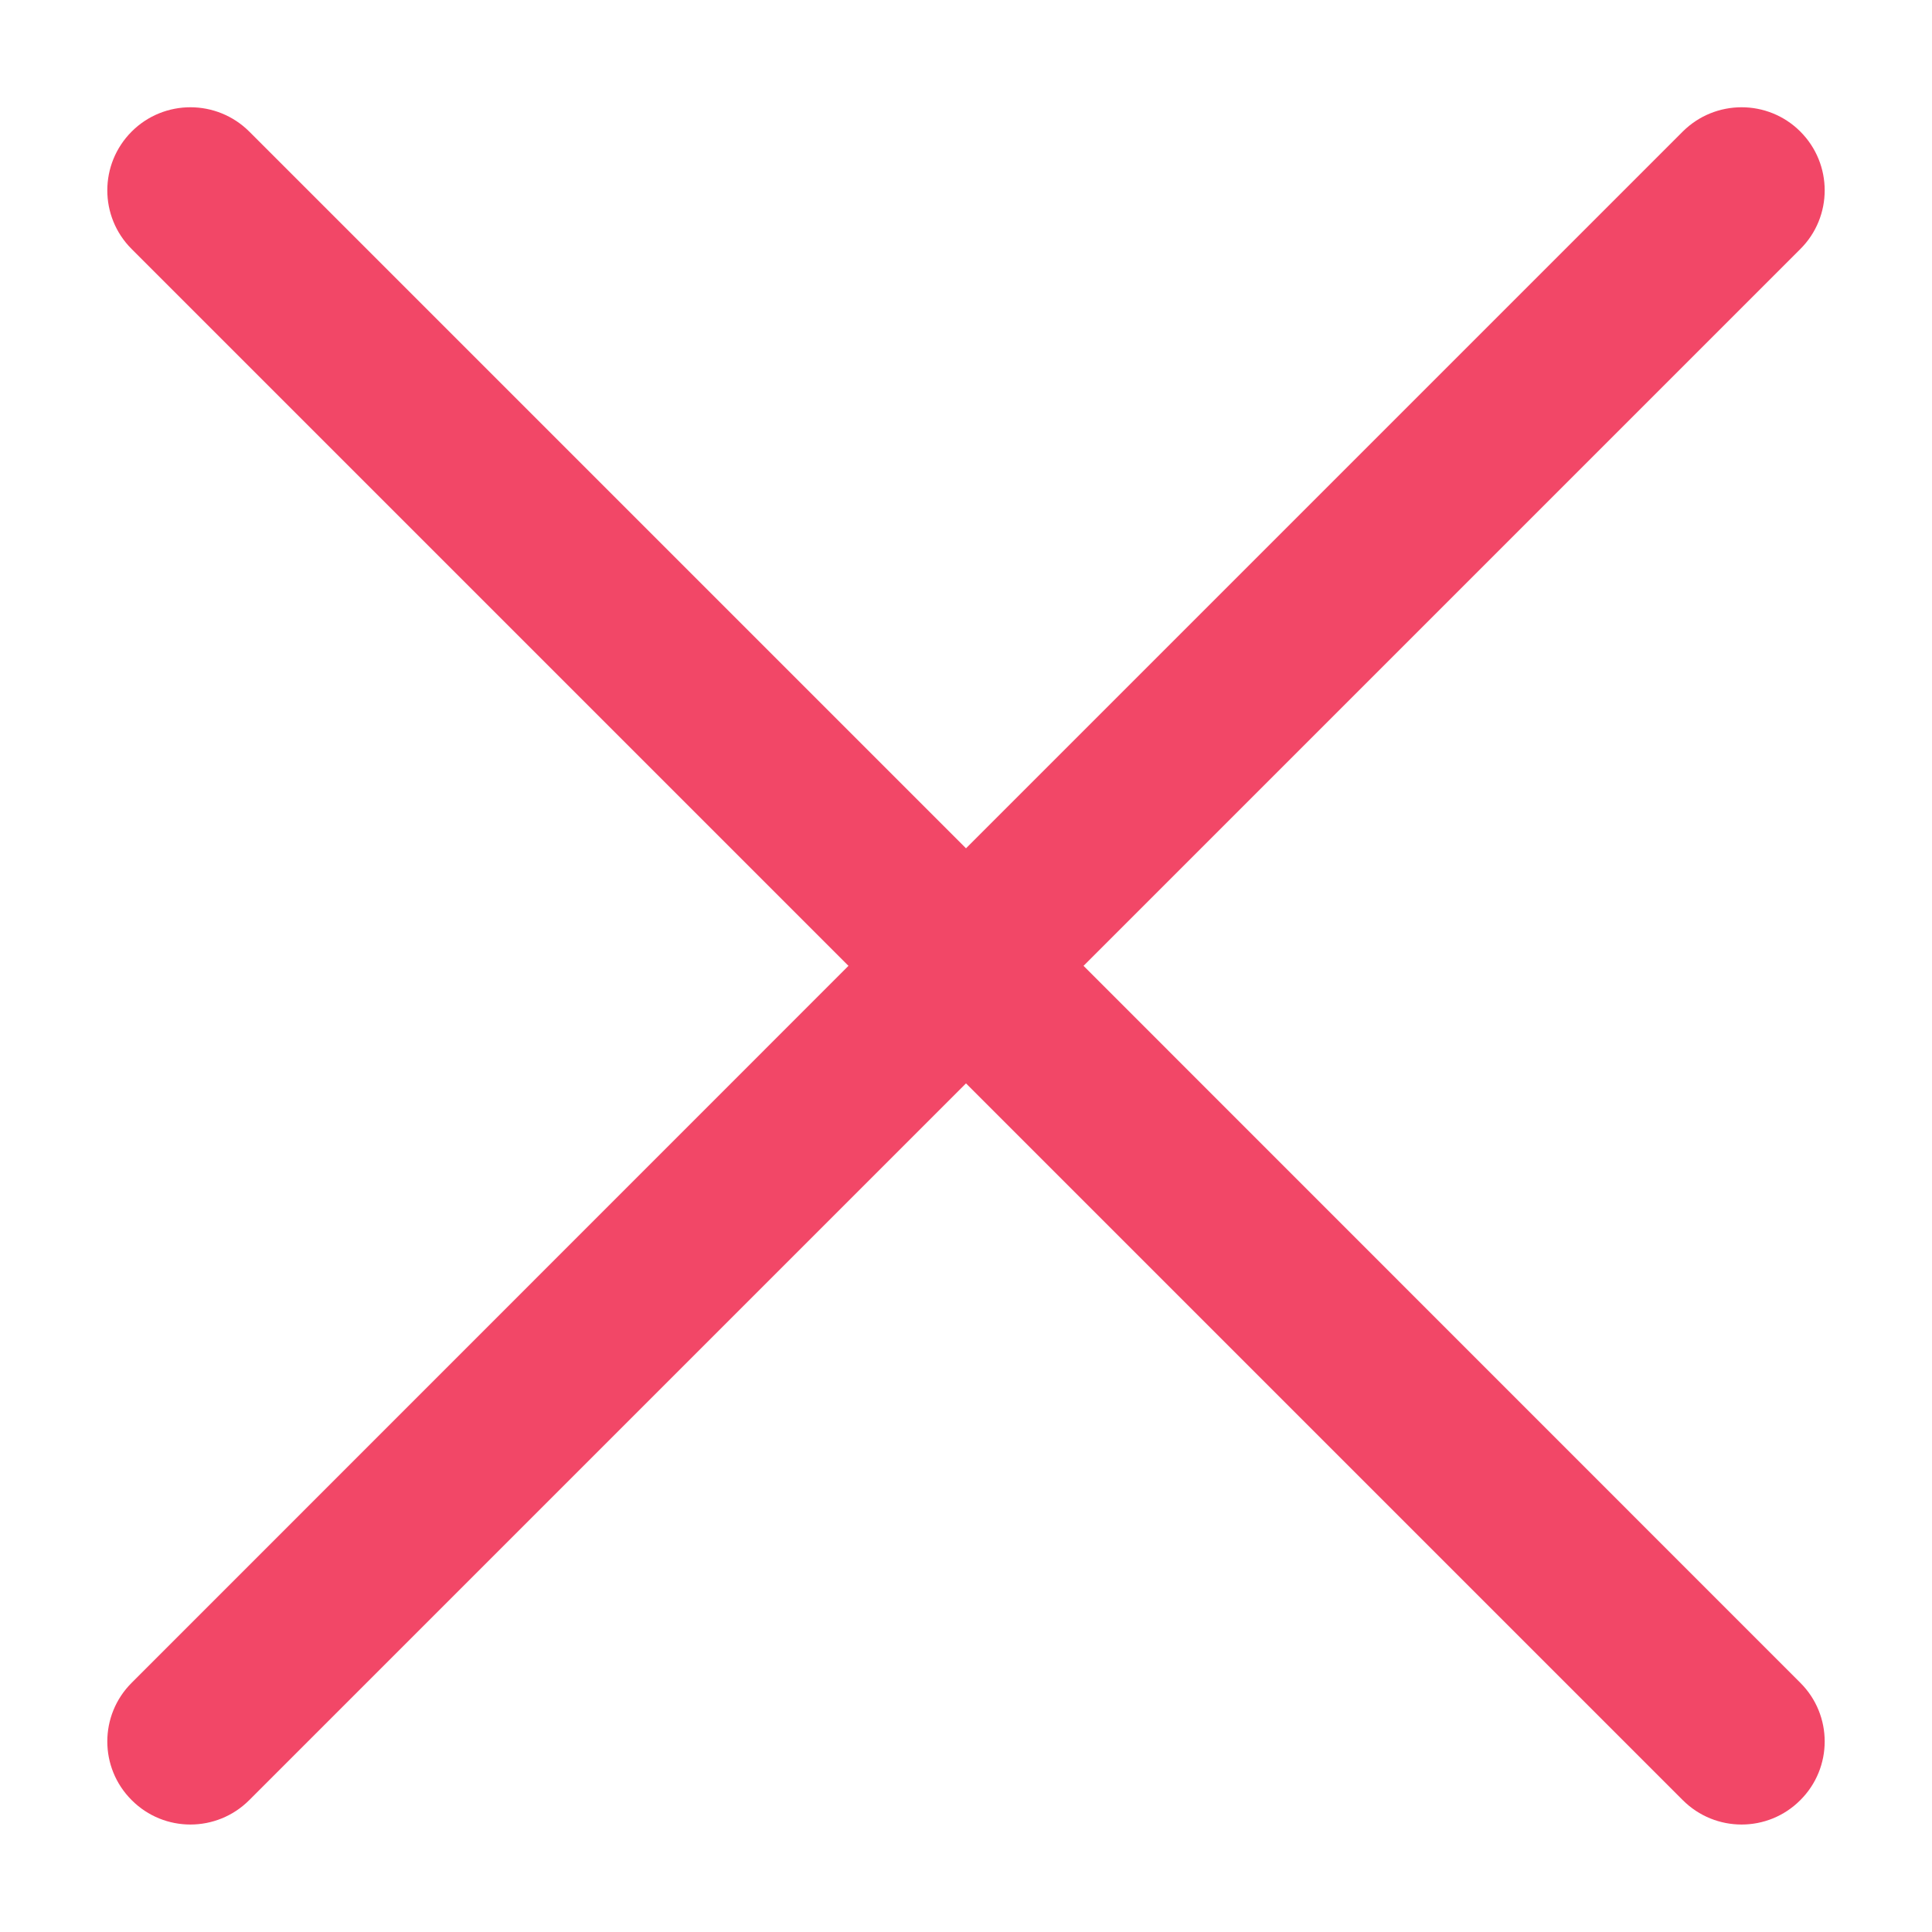 <svg width="12" height="12" viewBox="0 0 12 12" fill="none" xmlns="http://www.w3.org/2000/svg">
<path fill-rule="evenodd" clip-rule="evenodd" d="M0.818 0.817C1.019 0.616 1.346 0.616 1.548 0.817L6 5.269L10.452 0.817C10.654 0.616 10.981 0.616 11.182 0.817C11.384 1.019 11.384 1.346 11.182 1.547L6.73 5.999L11.182 10.452C11.384 10.653 11.384 10.98 11.182 11.181C10.981 11.383 10.654 11.383 10.452 11.181L6 6.729L1.548 11.181C1.346 11.383 1.019 11.383 0.818 11.181C0.616 10.98 0.616 10.653 0.818 10.452L5.27 5.999L0.818 1.547C0.616 1.346 0.616 1.019 0.818 0.817Z" fill="#F24767"/>
</svg>
